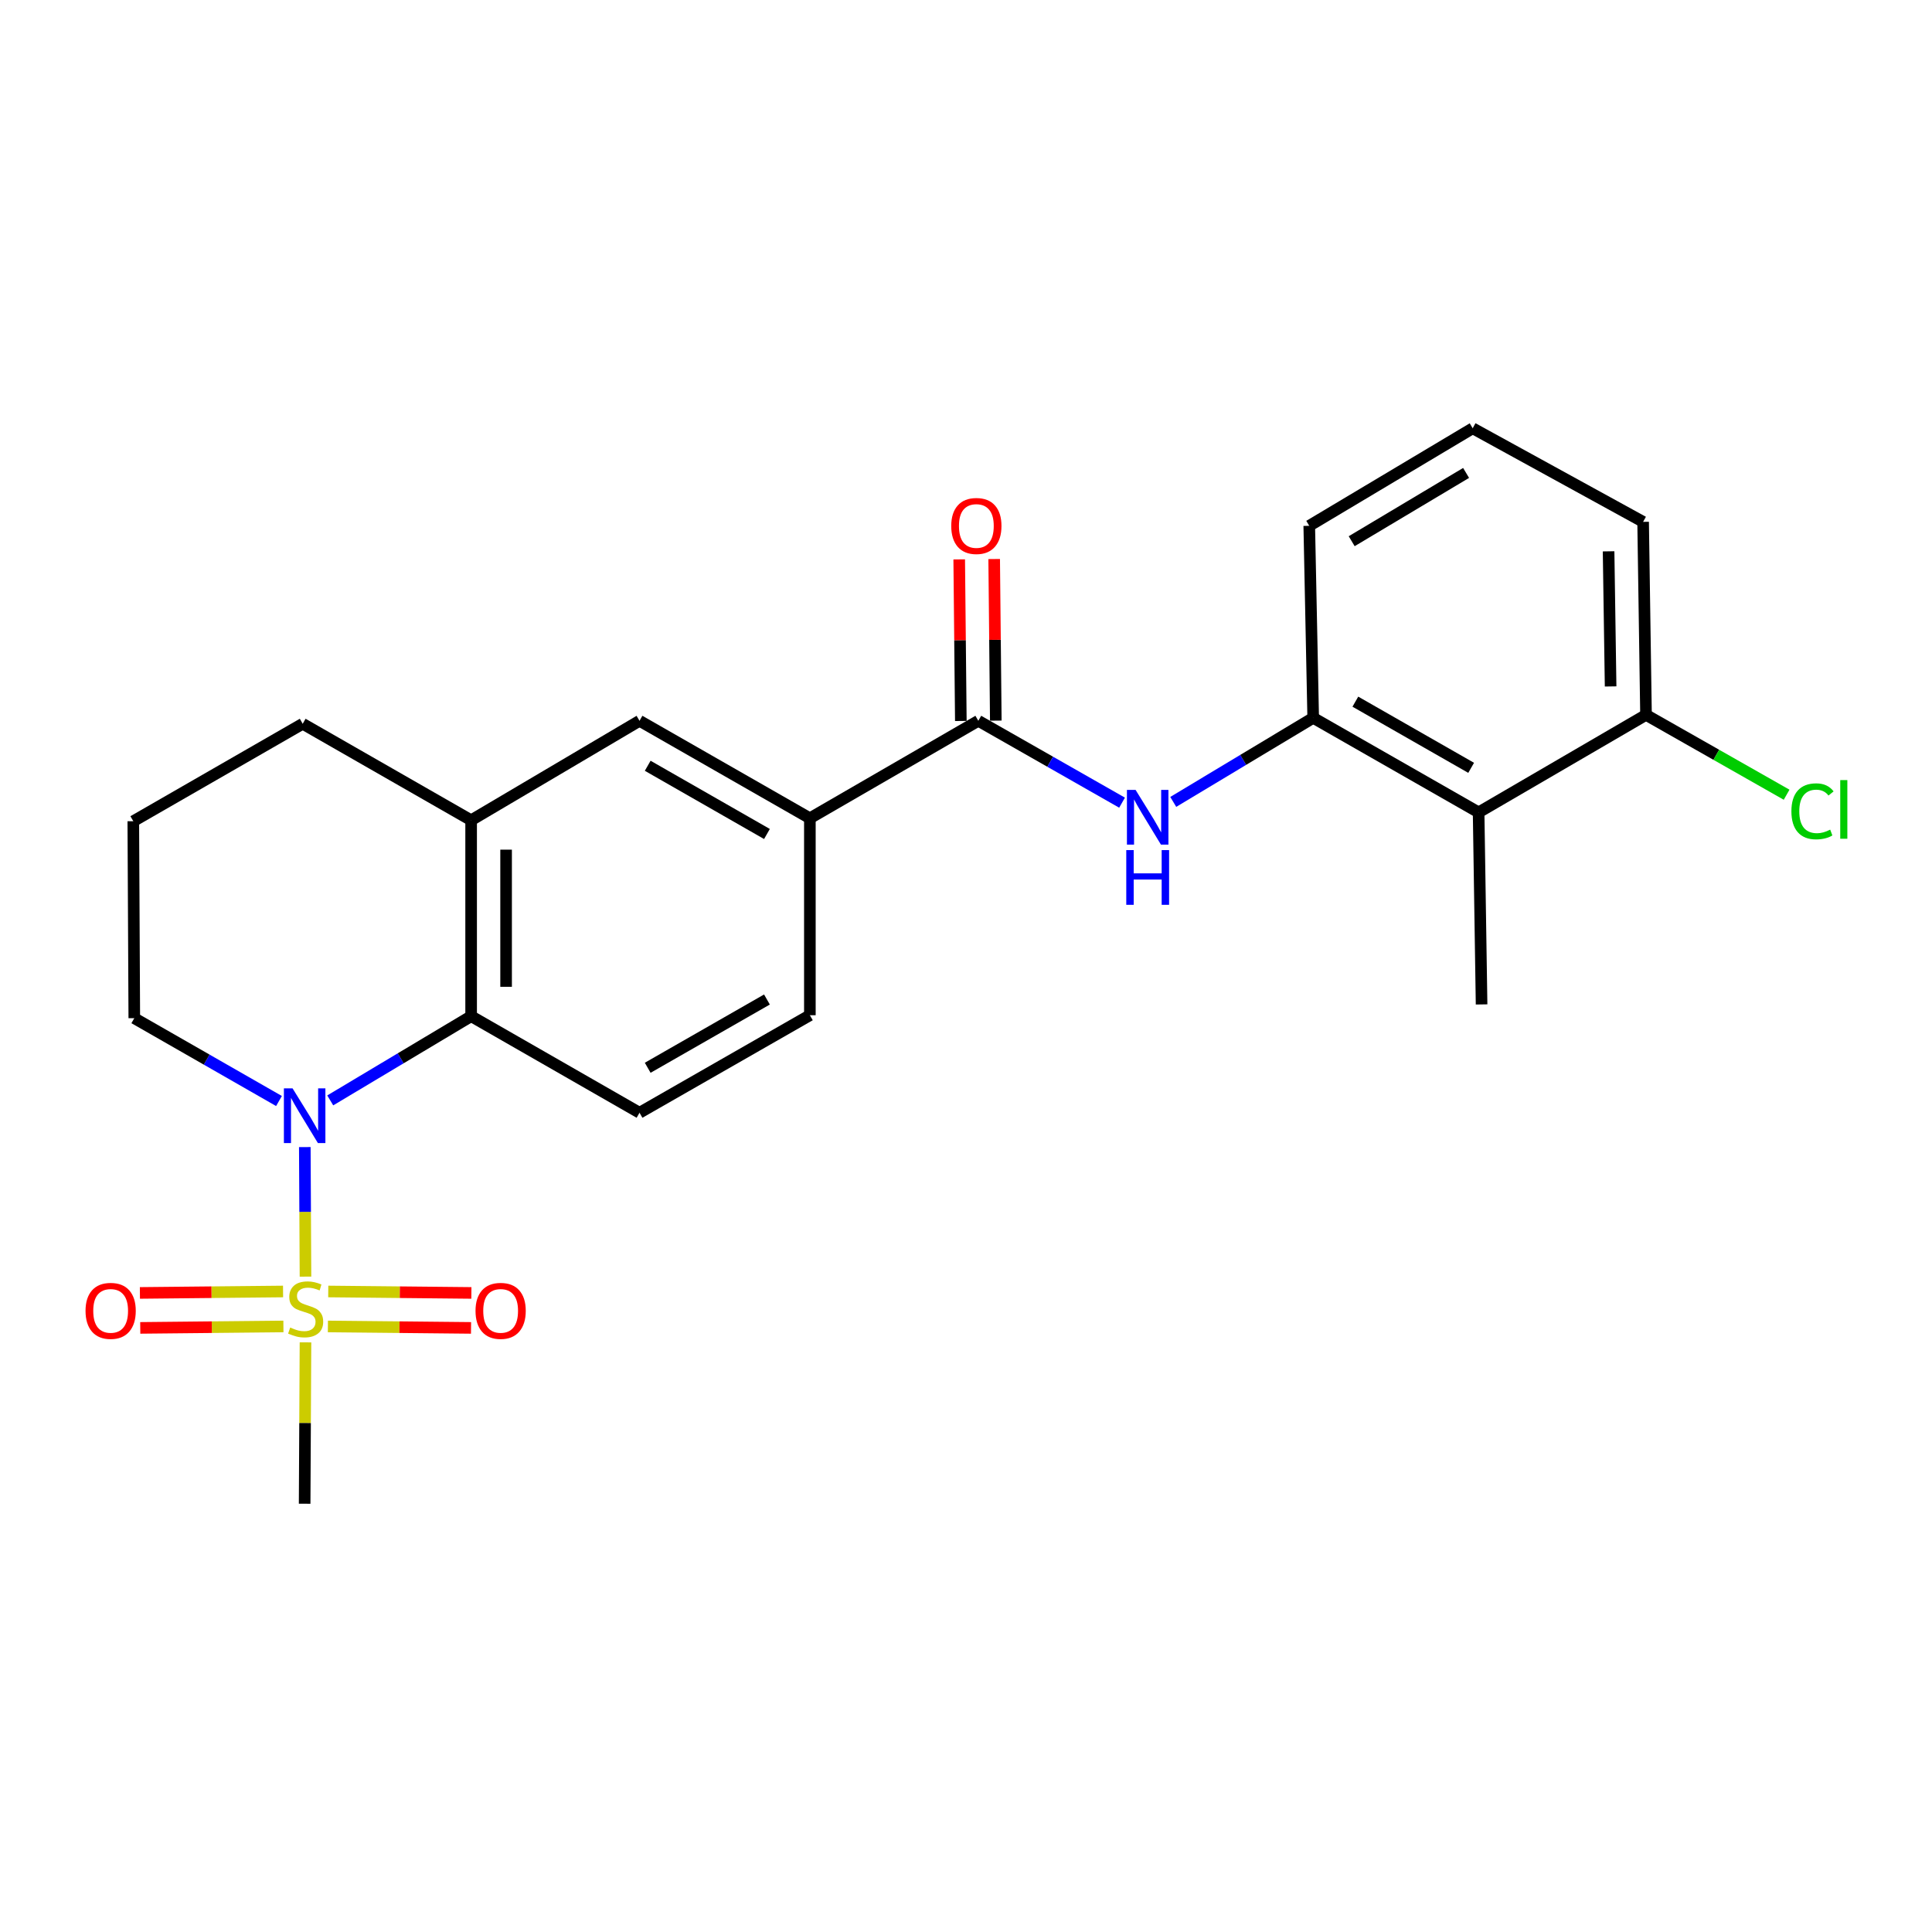 <?xml version='1.0' encoding='iso-8859-1'?>
<svg version='1.1' baseProfile='full'
              xmlns='http://www.w3.org/2000/svg'
                      xmlns:rdkit='http://www.rdkit.org/xml'
                      xmlns:xlink='http://www.w3.org/1999/xlink'
                  xml:space='preserve'
width='1000px' height='1000px' viewBox='0 0 1000 1000'>
<!-- END OF HEADER -->
<rect style='opacity:1.0;fill:#FFFFFF;stroke:none' width='1000' height='1000' x='0' y='0'> </rect>
<path class='bond-0' d='M 158.119,660.785 L 157.944,627.257' style='fill:none;fill-rule:evenodd;stroke:#CCCC00;stroke-width:6px;stroke-linecap:butt;stroke-linejoin:miter;stroke-opacity:1' />
<path class='bond-0' d='M 157.944,627.257 L 157.768,593.728' style='fill:none;fill-rule:evenodd;stroke:#0000FF;stroke-width:6px;stroke-linecap:butt;stroke-linejoin:miter;stroke-opacity:1' />
<path class='bond-10' d='M 146.512,668.471 L 109.463,668.844' style='fill:none;fill-rule:evenodd;stroke:#CCCC00;stroke-width:6px;stroke-linecap:butt;stroke-linejoin:miter;stroke-opacity:1' />
<path class='bond-10' d='M 109.463,668.844 L 72.415,669.217' style='fill:none;fill-rule:evenodd;stroke:#FF0000;stroke-width:6px;stroke-linecap:butt;stroke-linejoin:miter;stroke-opacity:1' />
<path class='bond-10' d='M 146.694,686.569 L 109.645,686.942' style='fill:none;fill-rule:evenodd;stroke:#CCCC00;stroke-width:6px;stroke-linecap:butt;stroke-linejoin:miter;stroke-opacity:1' />
<path class='bond-10' d='M 109.645,686.942 L 72.597,687.315' style='fill:none;fill-rule:evenodd;stroke:#FF0000;stroke-width:6px;stroke-linecap:butt;stroke-linejoin:miter;stroke-opacity:1' />
<path class='bond-11' d='M 169.718,686.569 L 206.762,686.942' style='fill:none;fill-rule:evenodd;stroke:#CCCC00;stroke-width:6px;stroke-linecap:butt;stroke-linejoin:miter;stroke-opacity:1' />
<path class='bond-11' d='M 206.762,686.942 L 243.806,687.315' style='fill:none;fill-rule:evenodd;stroke:#FF0000;stroke-width:6px;stroke-linecap:butt;stroke-linejoin:miter;stroke-opacity:1' />
<path class='bond-11' d='M 169.901,668.471 L 206.944,668.844' style='fill:none;fill-rule:evenodd;stroke:#CCCC00;stroke-width:6px;stroke-linecap:butt;stroke-linejoin:miter;stroke-opacity:1' />
<path class='bond-11' d='M 206.944,668.844 L 243.988,669.217' style='fill:none;fill-rule:evenodd;stroke:#FF0000;stroke-width:6px;stroke-linecap:butt;stroke-linejoin:miter;stroke-opacity:1' />
<path class='bond-15' d='M 158.116,694.807 L 157.9,736.567' style='fill:none;fill-rule:evenodd;stroke:#CCCC00;stroke-width:6px;stroke-linecap:butt;stroke-linejoin:miter;stroke-opacity:1' />
<path class='bond-15' d='M 157.9,736.567 L 157.683,778.327' style='fill:none;fill-rule:evenodd;stroke:#000000;stroke-width:6px;stroke-linecap:butt;stroke-linejoin:miter;stroke-opacity:1' />
<path class='bond-1' d='M 170.933,569.566 L 207.395,547.774' style='fill:none;fill-rule:evenodd;stroke:#0000FF;stroke-width:6px;stroke-linecap:butt;stroke-linejoin:miter;stroke-opacity:1' />
<path class='bond-1' d='M 207.395,547.774 L 243.856,525.983' style='fill:none;fill-rule:evenodd;stroke:#000000;stroke-width:6px;stroke-linecap:butt;stroke-linejoin:miter;stroke-opacity:1' />
<path class='bond-16' d='M 144.403,569.883 L 106.956,548.445' style='fill:none;fill-rule:evenodd;stroke:#0000FF;stroke-width:6px;stroke-linecap:butt;stroke-linejoin:miter;stroke-opacity:1' />
<path class='bond-16' d='M 106.956,548.445 L 69.51,527.008' style='fill:none;fill-rule:evenodd;stroke:#000000;stroke-width:6px;stroke-linecap:butt;stroke-linejoin:miter;stroke-opacity:1' />
<path class='bond-5' d='M 243.856,525.983 L 243.856,424.566' style='fill:none;fill-rule:evenodd;stroke:#000000;stroke-width:6px;stroke-linecap:butt;stroke-linejoin:miter;stroke-opacity:1' />
<path class='bond-5' d='M 261.956,510.77 L 261.956,439.779' style='fill:none;fill-rule:evenodd;stroke:#000000;stroke-width:6px;stroke-linecap:butt;stroke-linejoin:miter;stroke-opacity:1' />
<path class='bond-9' d='M 243.856,525.983 L 331.014,575.957' style='fill:none;fill-rule:evenodd;stroke:#000000;stroke-width:6px;stroke-linecap:butt;stroke-linejoin:miter;stroke-opacity:1' />
<path class='bond-2' d='M 506.377,373.084 L 419.188,423.53' style='fill:none;fill-rule:evenodd;stroke:#000000;stroke-width:6px;stroke-linecap:butt;stroke-linejoin:miter;stroke-opacity:1' />
<path class='bond-3' d='M 506.377,373.084 L 543.576,394.273' style='fill:none;fill-rule:evenodd;stroke:#000000;stroke-width:6px;stroke-linecap:butt;stroke-linejoin:miter;stroke-opacity:1' />
<path class='bond-3' d='M 543.576,394.273 L 580.776,415.463' style='fill:none;fill-rule:evenodd;stroke:#0000FF;stroke-width:6px;stroke-linecap:butt;stroke-linejoin:miter;stroke-opacity:1' />
<path class='bond-13' d='M 515.426,372.993 L 515.005,331.172' style='fill:none;fill-rule:evenodd;stroke:#000000;stroke-width:6px;stroke-linecap:butt;stroke-linejoin:miter;stroke-opacity:1' />
<path class='bond-13' d='M 515.005,331.172 L 514.584,289.352' style='fill:none;fill-rule:evenodd;stroke:#FF0000;stroke-width:6px;stroke-linecap:butt;stroke-linejoin:miter;stroke-opacity:1' />
<path class='bond-13' d='M 497.328,373.175 L 496.907,331.354' style='fill:none;fill-rule:evenodd;stroke:#000000;stroke-width:6px;stroke-linecap:butt;stroke-linejoin:miter;stroke-opacity:1' />
<path class='bond-13' d='M 496.907,331.354 L 496.486,289.534' style='fill:none;fill-rule:evenodd;stroke:#FF0000;stroke-width:6px;stroke-linecap:butt;stroke-linejoin:miter;stroke-opacity:1' />
<path class='bond-4' d='M 607.276,415.065 L 643.492,393.31' style='fill:none;fill-rule:evenodd;stroke:#0000FF;stroke-width:6px;stroke-linecap:butt;stroke-linejoin:miter;stroke-opacity:1' />
<path class='bond-4' d='M 643.492,393.31 L 679.708,371.555' style='fill:none;fill-rule:evenodd;stroke:#000000;stroke-width:6px;stroke-linecap:butt;stroke-linejoin:miter;stroke-opacity:1' />
<path class='bond-6' d='M 679.708,371.555 L 765.328,420.484' style='fill:none;fill-rule:evenodd;stroke:#000000;stroke-width:6px;stroke-linecap:butt;stroke-linejoin:miter;stroke-opacity:1' />
<path class='bond-6' d='M 701.531,363.18 L 761.465,397.43' style='fill:none;fill-rule:evenodd;stroke:#000000;stroke-width:6px;stroke-linecap:butt;stroke-linejoin:miter;stroke-opacity:1' />
<path class='bond-19' d='M 679.708,371.555 L 677.667,272.16' style='fill:none;fill-rule:evenodd;stroke:#000000;stroke-width:6px;stroke-linecap:butt;stroke-linejoin:miter;stroke-opacity:1' />
<path class='bond-8' d='M 243.856,424.566 L 331.014,373.084' style='fill:none;fill-rule:evenodd;stroke:#000000;stroke-width:6px;stroke-linecap:butt;stroke-linejoin:miter;stroke-opacity:1' />
<path class='bond-24' d='M 243.856,424.566 L 156.678,374.622' style='fill:none;fill-rule:evenodd;stroke:#000000;stroke-width:6px;stroke-linecap:butt;stroke-linejoin:miter;stroke-opacity:1' />
<path class='bond-12' d='M 765.328,420.484 L 851.973,370.017' style='fill:none;fill-rule:evenodd;stroke:#000000;stroke-width:6px;stroke-linecap:butt;stroke-linejoin:miter;stroke-opacity:1' />
<path class='bond-20' d='M 765.328,420.484 L 766.866,519.889' style='fill:none;fill-rule:evenodd;stroke:#000000;stroke-width:6px;stroke-linecap:butt;stroke-linejoin:miter;stroke-opacity:1' />
<path class='bond-7' d='M 419.188,423.53 L 419.188,525.48' style='fill:none;fill-rule:evenodd;stroke:#000000;stroke-width:6px;stroke-linecap:butt;stroke-linejoin:miter;stroke-opacity:1' />
<path class='bond-25' d='M 419.188,423.53 L 331.014,373.084' style='fill:none;fill-rule:evenodd;stroke:#000000;stroke-width:6px;stroke-linecap:butt;stroke-linejoin:miter;stroke-opacity:1' />
<path class='bond-25' d='M 396.974,431.673 L 335.252,396.36' style='fill:none;fill-rule:evenodd;stroke:#000000;stroke-width:6px;stroke-linecap:butt;stroke-linejoin:miter;stroke-opacity:1' />
<path class='bond-14' d='M 331.014,575.957 L 419.188,525.48' style='fill:none;fill-rule:evenodd;stroke:#000000;stroke-width:6px;stroke-linecap:butt;stroke-linejoin:miter;stroke-opacity:1' />
<path class='bond-14' d='M 335.248,552.678 L 396.97,517.344' style='fill:none;fill-rule:evenodd;stroke:#000000;stroke-width:6px;stroke-linecap:butt;stroke-linejoin:miter;stroke-opacity:1' />
<path class='bond-17' d='M 851.973,370.017 L 888.361,390.682' style='fill:none;fill-rule:evenodd;stroke:#000000;stroke-width:6px;stroke-linecap:butt;stroke-linejoin:miter;stroke-opacity:1' />
<path class='bond-17' d='M 888.361,390.682 L 924.748,411.347' style='fill:none;fill-rule:evenodd;stroke:#00CC00;stroke-width:6px;stroke-linecap:butt;stroke-linejoin:miter;stroke-opacity:1' />
<path class='bond-26' d='M 851.973,370.017 L 850.475,270.109' style='fill:none;fill-rule:evenodd;stroke:#000000;stroke-width:6px;stroke-linecap:butt;stroke-linejoin:miter;stroke-opacity:1' />
<path class='bond-26' d='M 833.651,355.302 L 832.602,285.366' style='fill:none;fill-rule:evenodd;stroke:#000000;stroke-width:6px;stroke-linecap:butt;stroke-linejoin:miter;stroke-opacity:1' />
<path class='bond-21' d='M 69.51,527.008 L 68.997,425.059' style='fill:none;fill-rule:evenodd;stroke:#000000;stroke-width:6px;stroke-linecap:butt;stroke-linejoin:miter;stroke-opacity:1' />
<path class='bond-18' d='M 156.678,374.622 L 68.997,425.059' style='fill:none;fill-rule:evenodd;stroke:#000000;stroke-width:6px;stroke-linecap:butt;stroke-linejoin:miter;stroke-opacity:1' />
<path class='bond-22' d='M 677.667,272.16 L 762.261,221.673' style='fill:none;fill-rule:evenodd;stroke:#000000;stroke-width:6px;stroke-linecap:butt;stroke-linejoin:miter;stroke-opacity:1' />
<path class='bond-22' d='M 699.631,280.129 L 758.847,244.788' style='fill:none;fill-rule:evenodd;stroke:#000000;stroke-width:6px;stroke-linecap:butt;stroke-linejoin:miter;stroke-opacity:1' />
<path class='bond-23' d='M 762.261,221.673 L 850.475,270.109' style='fill:none;fill-rule:evenodd;stroke:#000000;stroke-width:6px;stroke-linecap:butt;stroke-linejoin:miter;stroke-opacity:1' />
<path  class='atom-0' d='M 150.206 687.123
Q 150.526 687.243, 151.846 687.803
Q 153.166 688.363, 154.606 688.723
Q 156.086 689.043, 157.526 689.043
Q 160.206 689.043, 161.766 687.763
Q 163.326 686.443, 163.326 684.163
Q 163.326 682.603, 162.526 681.643
Q 161.766 680.683, 160.566 680.163
Q 159.366 679.643, 157.366 679.043
Q 154.846 678.283, 153.326 677.563
Q 151.846 676.843, 150.766 675.323
Q 149.726 673.803, 149.726 671.243
Q 149.726 667.683, 152.126 665.483
Q 154.566 663.283, 159.366 663.283
Q 162.646 663.283, 166.366 664.843
L 165.446 667.923
Q 162.046 666.523, 159.486 666.523
Q 156.726 666.523, 155.206 667.683
Q 153.686 668.803, 153.726 670.763
Q 153.726 672.283, 154.486 673.203
Q 155.286 674.123, 156.406 674.643
Q 157.566 675.163, 159.486 675.763
Q 162.046 676.563, 163.566 677.363
Q 165.086 678.163, 166.166 679.803
Q 167.286 681.403, 167.286 684.163
Q 167.286 688.083, 164.646 690.203
Q 162.046 692.283, 157.686 692.283
Q 155.166 692.283, 153.246 691.723
Q 151.366 691.203, 149.126 690.283
L 150.206 687.123
' fill='#CCCC00'/>
<path  class='atom-1' d='M 151.423 563.325
L 160.703 578.325
Q 161.623 579.805, 163.103 582.485
Q 164.583 585.165, 164.663 585.325
L 164.663 563.325
L 168.423 563.325
L 168.423 591.645
L 164.543 591.645
L 154.583 575.245
Q 153.423 573.325, 152.183 571.125
Q 150.983 568.925, 150.623 568.245
L 150.623 591.645
L 146.943 591.645
L 146.943 563.325
L 151.423 563.325
' fill='#0000FF'/>
<path  class='atom-4' d='M 587.778 408.858
L 597.058 423.858
Q 597.978 425.338, 599.458 428.018
Q 600.938 430.698, 601.018 430.858
L 601.018 408.858
L 604.778 408.858
L 604.778 437.178
L 600.898 437.178
L 590.938 420.778
Q 589.778 418.858, 588.538 416.658
Q 587.338 414.458, 586.978 413.778
L 586.978 437.178
L 583.298 437.178
L 583.298 408.858
L 587.778 408.858
' fill='#0000FF'/>
<path  class='atom-4' d='M 582.958 440.01
L 586.798 440.01
L 586.798 452.05
L 601.278 452.05
L 601.278 440.01
L 605.118 440.01
L 605.118 468.33
L 601.278 468.33
L 601.278 455.25
L 586.798 455.25
L 586.798 468.33
L 582.958 468.33
L 582.958 440.01
' fill='#0000FF'/>
<path  class='atom-11' d='M 44.272 678.499
Q 44.272 671.699, 47.632 667.899
Q 50.992 664.099, 57.272 664.099
Q 63.552 664.099, 66.912 667.899
Q 70.272 671.699, 70.272 678.499
Q 70.272 685.379, 66.872 689.299
Q 63.472 693.179, 57.272 693.179
Q 51.032 693.179, 47.632 689.299
Q 44.272 685.419, 44.272 678.499
M 57.272 689.979
Q 61.592 689.979, 63.912 687.099
Q 66.272 684.179, 66.272 678.499
Q 66.272 672.939, 63.912 670.139
Q 61.592 667.299, 57.272 667.299
Q 52.952 667.299, 50.592 670.099
Q 48.272 672.899, 48.272 678.499
Q 48.272 684.219, 50.592 687.099
Q 52.952 689.979, 57.272 689.979
' fill='#FF0000'/>
<path  class='atom-12' d='M 246.13 678.499
Q 246.13 671.699, 249.49 667.899
Q 252.85 664.099, 259.13 664.099
Q 265.41 664.099, 268.77 667.899
Q 272.13 671.699, 272.13 678.499
Q 272.13 685.379, 268.73 689.299
Q 265.33 693.179, 259.13 693.179
Q 252.89 693.179, 249.49 689.299
Q 246.13 685.419, 246.13 678.499
M 259.13 689.979
Q 263.45 689.979, 265.77 687.099
Q 268.13 684.179, 268.13 678.499
Q 268.13 672.939, 265.77 670.139
Q 263.45 667.299, 259.13 667.299
Q 254.81 667.299, 252.45 670.099
Q 250.13 672.899, 250.13 678.499
Q 250.13 684.219, 252.45 687.099
Q 254.81 689.979, 259.13 689.979
' fill='#FF0000'/>
<path  class='atom-14' d='M 492.361 272.24
Q 492.361 265.44, 495.721 261.64
Q 499.081 257.84, 505.361 257.84
Q 511.641 257.84, 515.001 261.64
Q 518.361 265.44, 518.361 272.24
Q 518.361 279.12, 514.961 283.04
Q 511.561 286.92, 505.361 286.92
Q 499.121 286.92, 495.721 283.04
Q 492.361 279.16, 492.361 272.24
M 505.361 283.72
Q 509.681 283.72, 512.001 280.84
Q 514.361 277.92, 514.361 272.24
Q 514.361 266.68, 512.001 263.88
Q 509.681 261.04, 505.361 261.04
Q 501.041 261.04, 498.681 263.84
Q 496.361 266.64, 496.361 272.24
Q 496.361 277.96, 498.681 280.84
Q 501.041 283.72, 505.361 283.72
' fill='#FF0000'/>
<path  class='atom-18' d='M 927.226 419.935
Q 927.226 412.895, 930.506 409.215
Q 933.826 405.495, 940.106 405.495
Q 945.946 405.495, 949.066 409.615
L 946.426 411.775
Q 944.146 408.775, 940.106 408.775
Q 935.826 408.775, 933.546 411.655
Q 931.306 414.495, 931.306 419.935
Q 931.306 425.535, 933.626 428.415
Q 935.986 431.295, 940.546 431.295
Q 943.666 431.295, 947.306 429.415
L 948.426 432.415
Q 946.946 433.375, 944.706 433.935
Q 942.466 434.495, 939.986 434.495
Q 933.826 434.495, 930.506 430.735
Q 927.226 426.975, 927.226 419.935
' fill='#00CC00'/>
<path  class='atom-18' d='M 952.506 403.775
L 956.186 403.775
L 956.186 434.135
L 952.506 434.135
L 952.506 403.775
' fill='#00CC00'/>
</svg>
